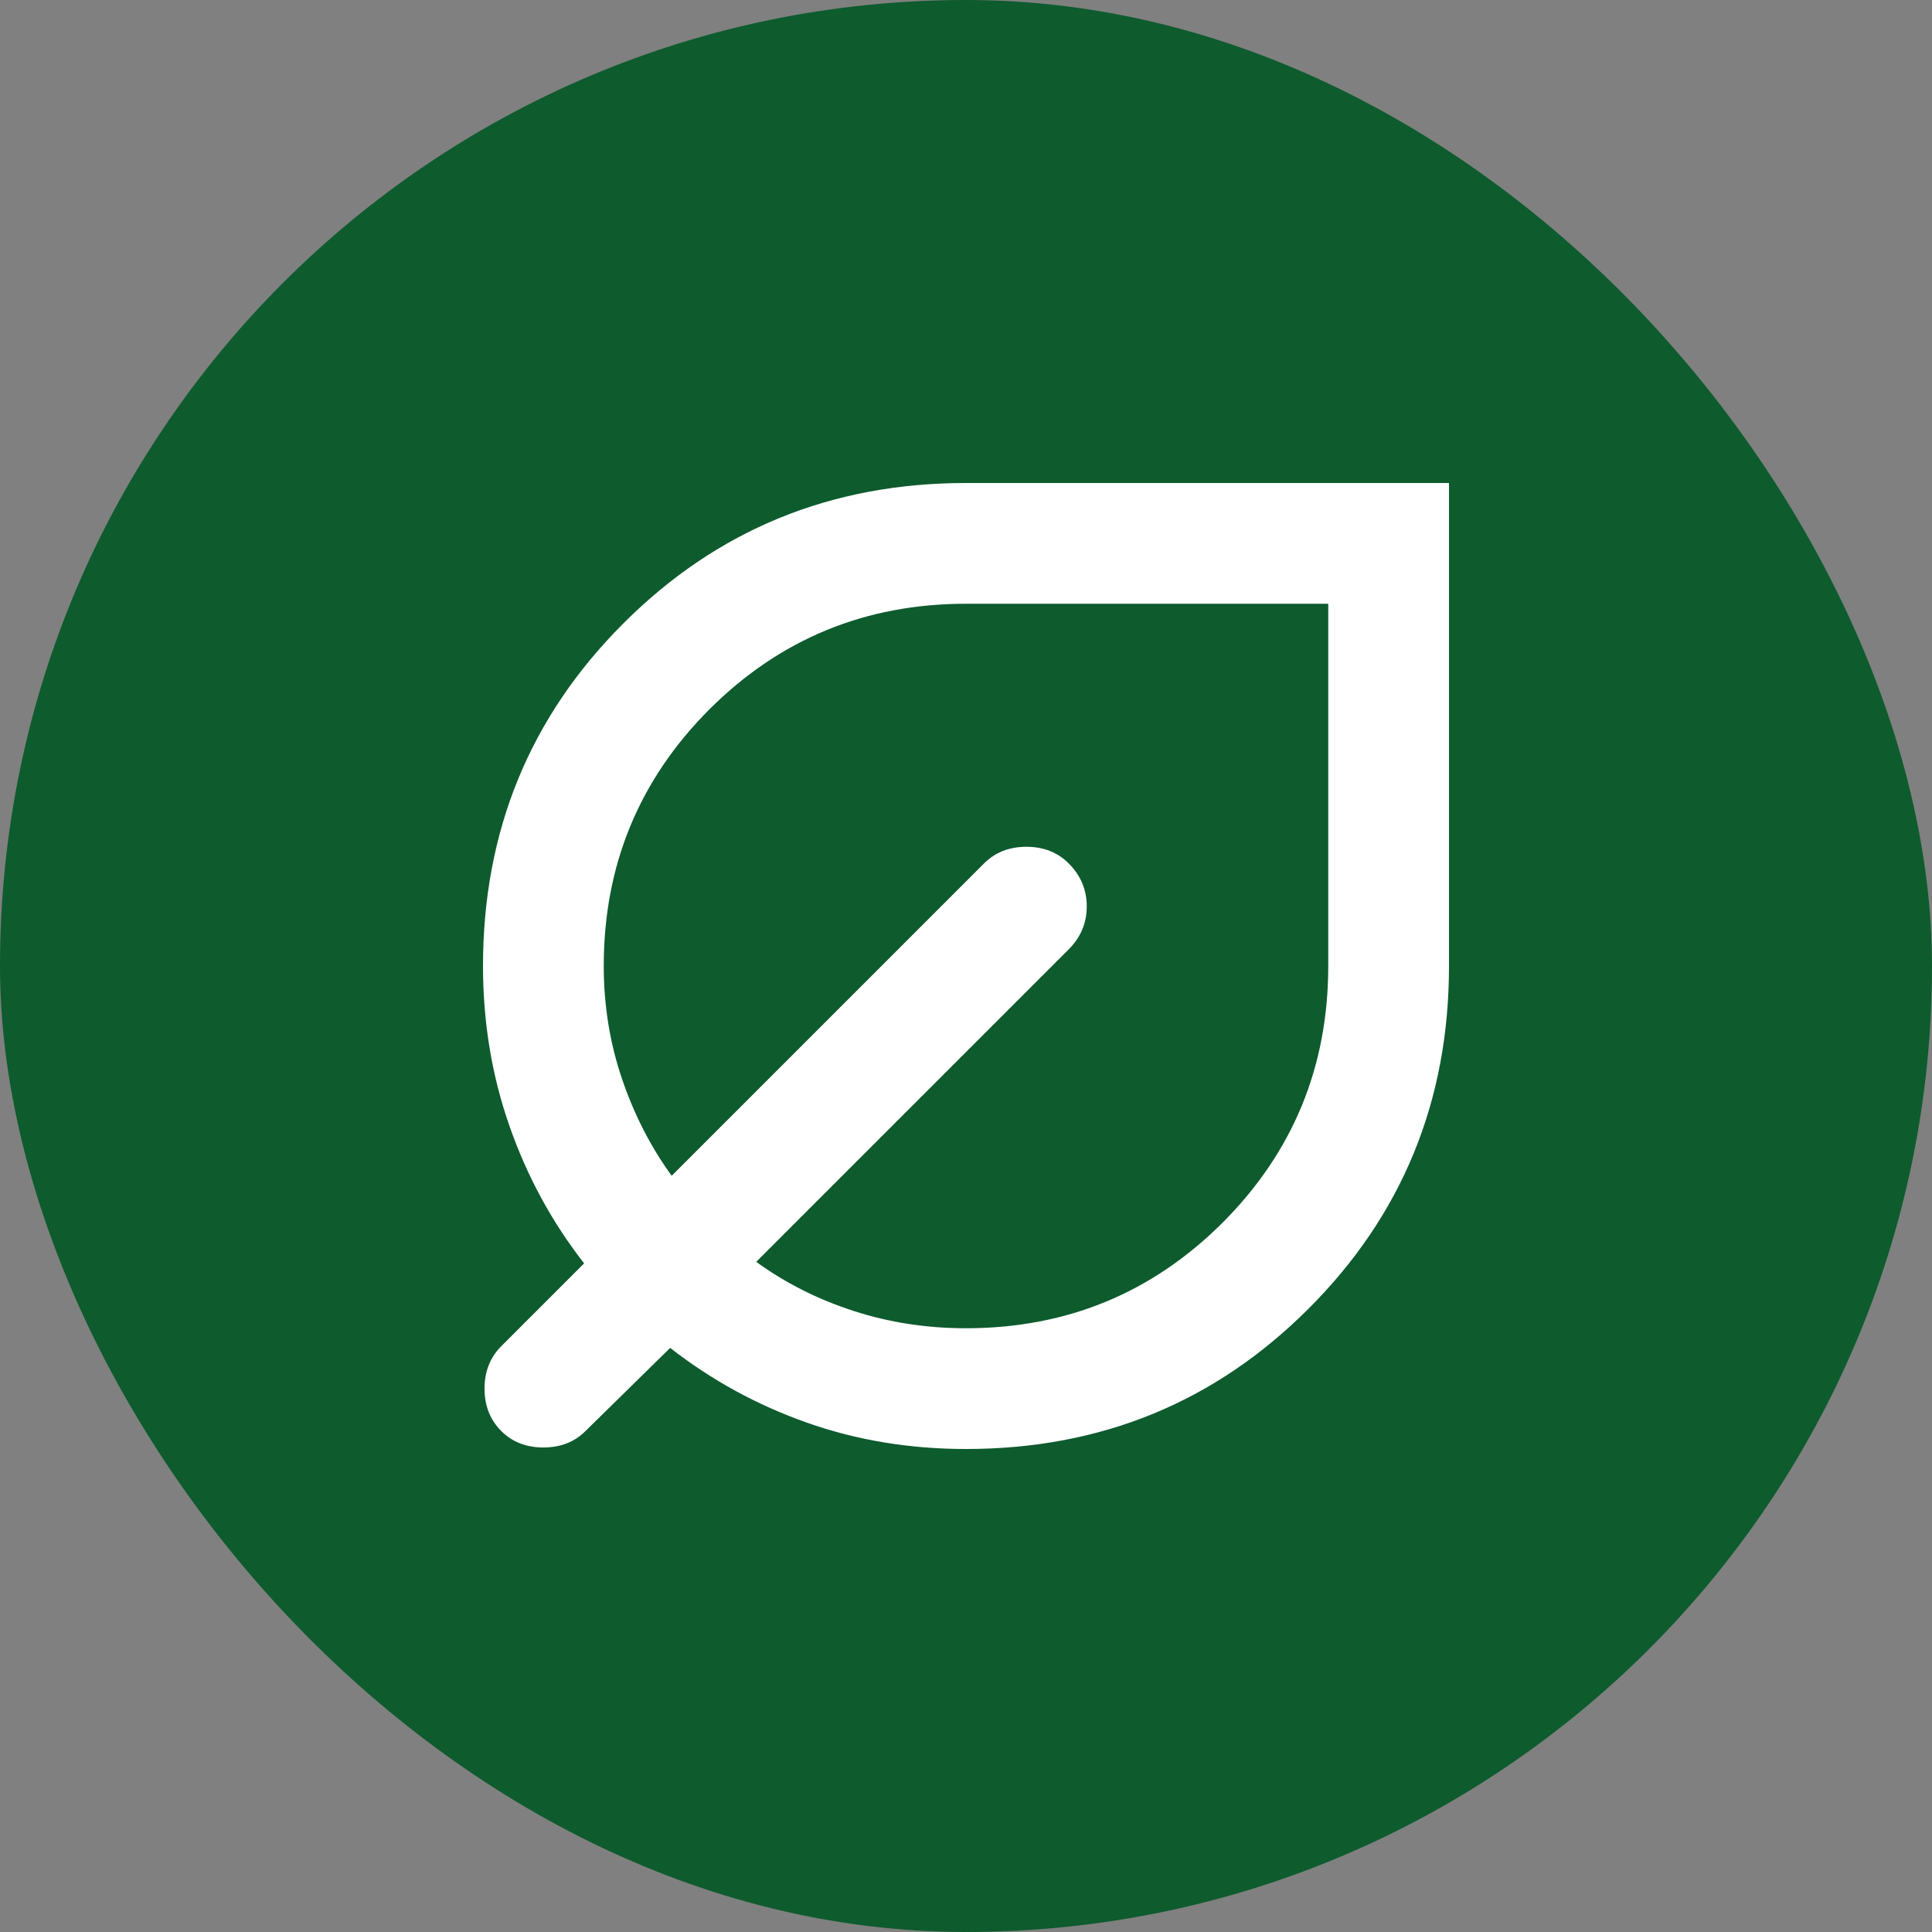 <?xml version="1.0" encoding="UTF-8"?> <svg xmlns="http://www.w3.org/2000/svg" width="24" height="24" viewBox="0 0 24 24" fill="none"><rect x="0" y="0" width="24" height="24" fill="#808080" stroke="none"/><rect width="24" height="24" rx="12" fill="#0E5B2E"></rect><path d="M12 18C11.3 18 10.641 17.891 10.022 17.672C9.404 17.454 8.838 17.144 8.325 16.744L7.275 17.775C7.138 17.913 6.963 17.981 6.75 17.981C6.537 17.981 6.362 17.913 6.225 17.775C6.088 17.637 6.019 17.462 6.019 17.25C6.019 17.038 6.088 16.863 6.225 16.725L7.256 15.694C6.856 15.181 6.547 14.613 6.329 13.988C6.11 13.363 6 12.7 6 12C6 10.325 6.581 8.906 7.744 7.744C8.906 6.581 10.325 6 12 6H18V12C18 13.675 17.419 15.094 16.256 16.256C15.094 17.419 13.675 18 12 18ZM12 16.5C13.25 16.5 14.312 16.062 15.188 15.188C16.062 14.312 16.5 13.25 16.5 12V7.5H12C10.75 7.5 9.688 7.938 8.812 8.812C7.938 9.688 7.5 10.75 7.5 12C7.5 12.488 7.575 12.953 7.725 13.397C7.875 13.841 8.081 14.244 8.344 14.606L12.225 10.725C12.363 10.588 12.537 10.519 12.75 10.519C12.963 10.519 13.137 10.588 13.275 10.725C13.425 10.875 13.5 11.053 13.5 11.26C13.5 11.466 13.425 11.644 13.275 11.794L9.394 15.675C9.756 15.938 10.159 16.141 10.604 16.285C11.047 16.429 11.513 16.5 12 16.5Z" fill="white"></path></svg> 